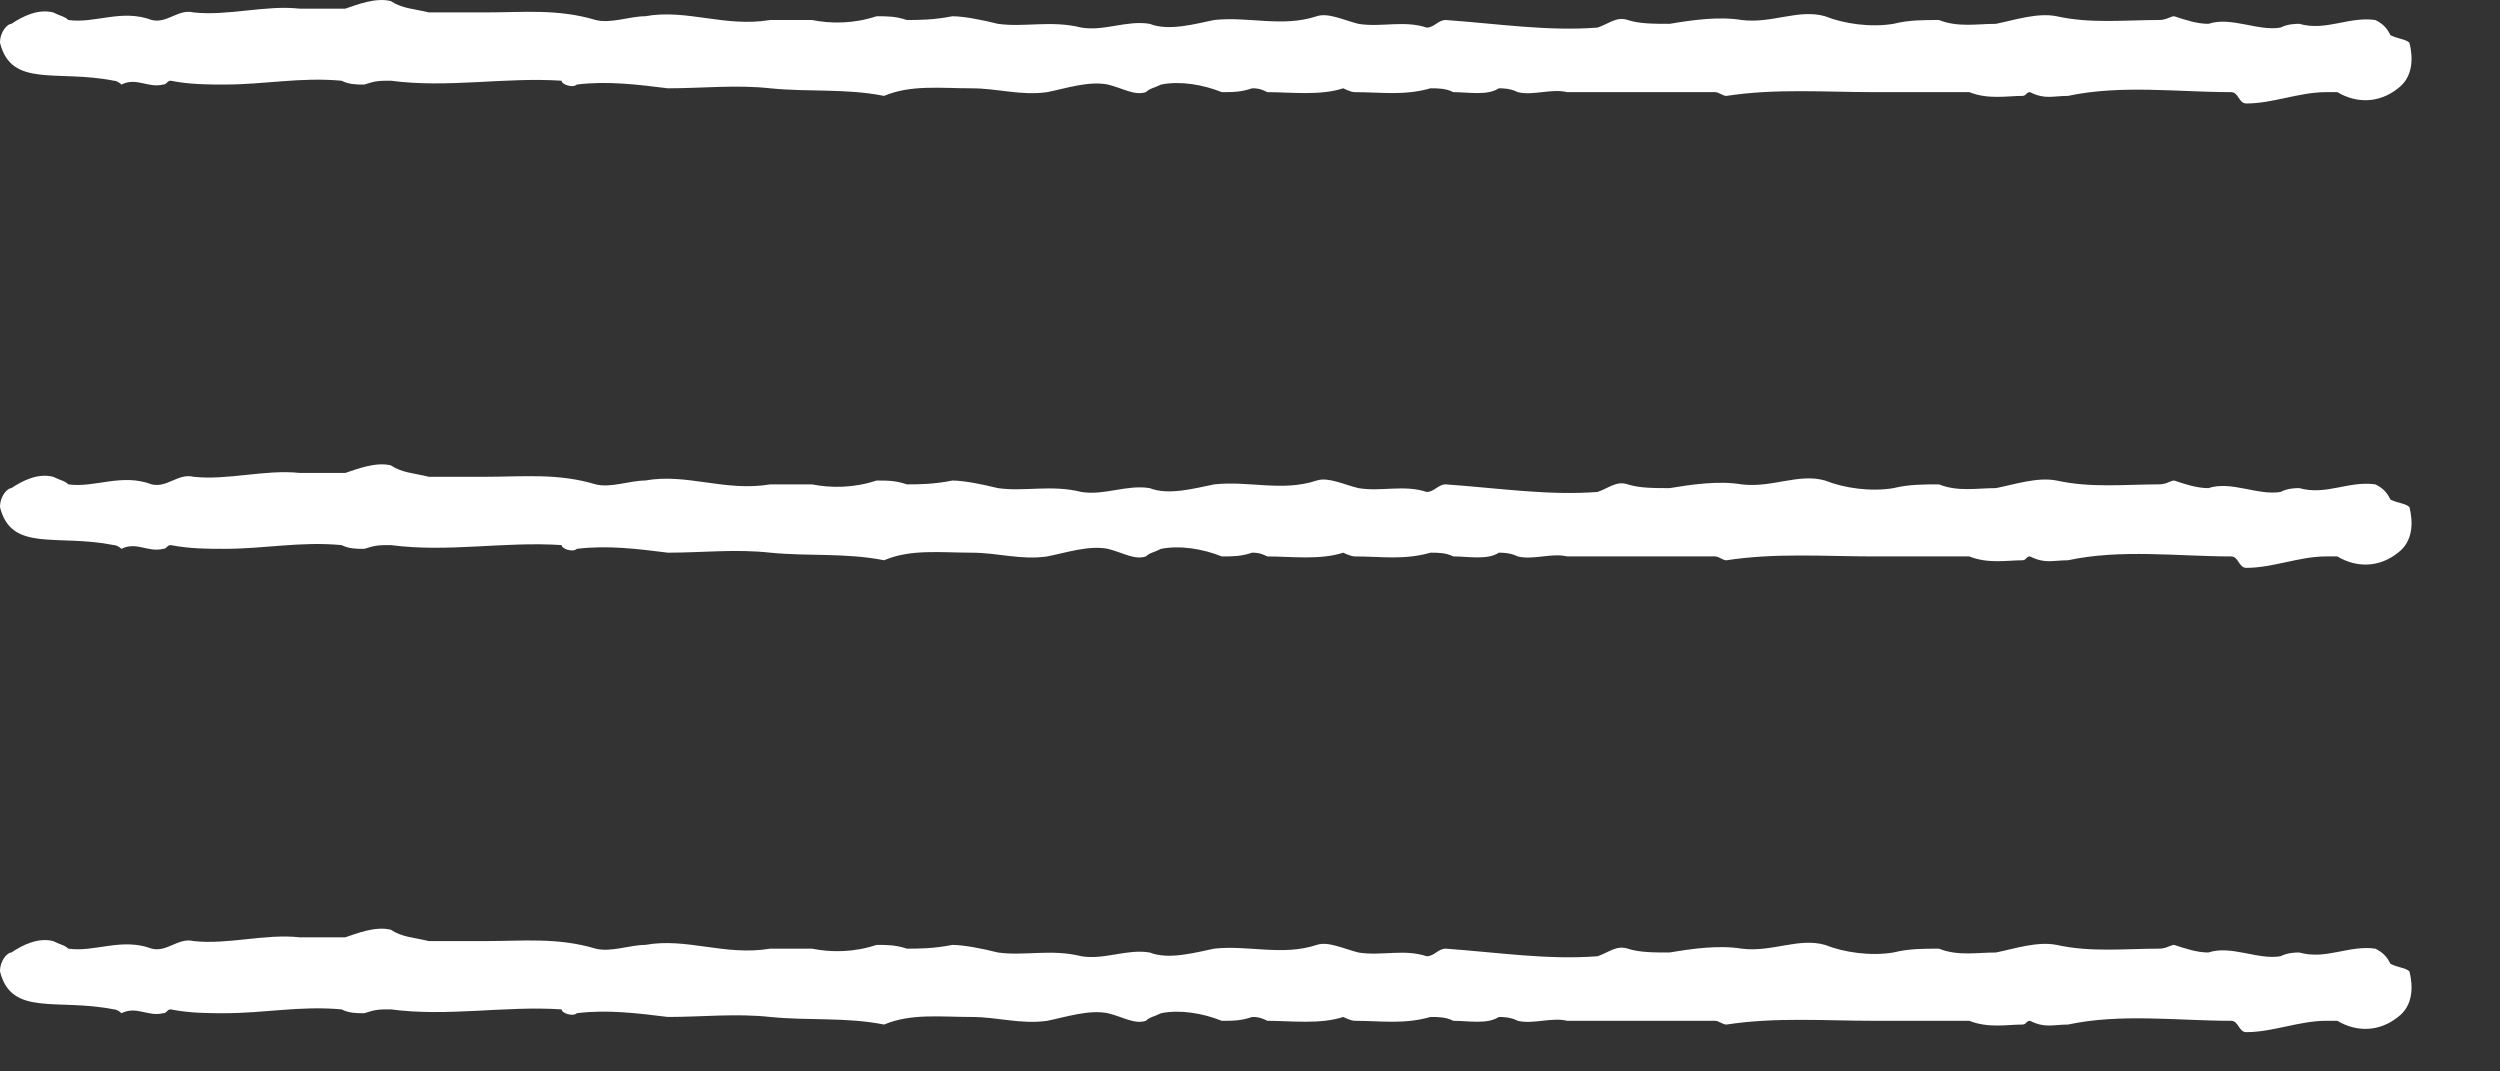 <svg width="28" height="12" viewBox="0 0 28 12" fill="none" xmlns="http://www.w3.org/2000/svg">
<rect x="0" y="0" width="28" height="12" fill="#333333" stroke="none"/>
<path d="M0 0.479C0 0.352 0.085 0.267 0.127 0.267C0.255 0.182 0.425 0.097 0.595 0.139C0.68 0.182 0.722 0.182 0.765 0.224C1.062 0.267 1.36 0.097 1.7 0.224C1.87 0.267 1.997 0.097 2.167 0.139C2.55 0.182 2.975 0.054 3.357 0.097C3.485 0.097 3.697 0.097 3.867 0.097C3.995 0.054 4.207 -0.031 4.377 0.012C4.505 0.097 4.632 0.097 4.802 0.139C5.015 0.139 5.227 0.139 5.44 0.139C5.865 0.139 6.247 0.097 6.672 0.224C6.842 0.267 7.055 0.182 7.225 0.182C7.692 0.097 8.117 0.309 8.627 0.224C8.754 0.224 8.924 0.224 9.094 0.224C9.307 0.267 9.562 0.267 9.817 0.182C9.944 0.182 10.029 0.182 10.157 0.224C10.284 0.224 10.454 0.224 10.667 0.182C10.794 0.182 11.007 0.224 11.177 0.267C11.474 0.309 11.772 0.224 12.112 0.309C12.367 0.352 12.622 0.224 12.877 0.267C13.089 0.352 13.387 0.267 13.599 0.224C13.982 0.182 14.364 0.309 14.747 0.182C14.874 0.139 15.044 0.224 15.214 0.267C15.469 0.309 15.724 0.224 15.979 0.309C16.064 0.309 16.107 0.224 16.192 0.224C16.787 0.267 17.339 0.352 17.892 0.309C18.019 0.267 18.104 0.182 18.231 0.224C18.359 0.267 18.529 0.267 18.699 0.267C18.954 0.224 19.251 0.182 19.506 0.224C19.846 0.267 20.144 0.097 20.441 0.182C20.654 0.267 20.951 0.309 21.206 0.267C21.376 0.224 21.546 0.224 21.716 0.224C21.929 0.309 22.141 0.267 22.354 0.267C22.566 0.224 22.821 0.139 23.034 0.182C23.416 0.267 23.799 0.224 24.181 0.224C24.266 0.224 24.309 0.182 24.351 0.182C24.479 0.224 24.606 0.267 24.734 0.267C24.988 0.182 25.286 0.352 25.541 0.309C25.626 0.267 25.711 0.267 25.753 0.267C26.051 0.352 26.306 0.182 26.604 0.224C26.688 0.267 26.731 0.309 26.773 0.394C26.858 0.437 26.943 0.437 26.986 0.479C27.028 0.649 27.028 0.862 26.858 0.989C26.646 1.159 26.391 1.159 26.178 1.032C26.136 1.032 26.093 1.032 26.051 1.032C25.753 1.032 25.456 1.159 25.159 1.159C25.073 1.159 25.073 1.032 24.989 1.032C24.394 1.032 23.756 0.947 23.161 1.074C22.991 1.074 22.906 1.117 22.736 1.032C22.694 1.032 22.694 1.074 22.651 1.074C22.481 1.074 22.269 1.117 22.056 1.032C21.929 1.032 21.844 1.032 21.716 1.032C21.504 1.032 21.206 1.032 20.994 1.032C20.441 1.032 19.889 0.989 19.336 1.074C19.294 1.074 19.251 1.032 19.209 1.032C19.081 1.032 18.996 1.032 18.869 1.032C18.401 1.032 18.019 1.032 17.552 1.032C17.381 0.989 17.169 1.074 16.999 1.032C16.914 0.989 16.829 0.989 16.787 0.989C16.659 1.074 16.447 1.032 16.277 1.032C16.192 0.989 16.107 0.989 16.022 0.989C15.724 1.074 15.469 1.032 15.172 1.032C15.129 1.032 15.044 0.989 15.044 0.989C14.789 1.074 14.449 1.032 14.194 1.032C14.109 0.989 14.067 0.989 14.024 0.989C13.897 1.032 13.812 1.032 13.684 1.032C13.472 0.947 13.217 0.904 13.004 0.947C12.919 0.989 12.877 0.989 12.834 1.032C12.707 1.074 12.579 0.989 12.409 0.947C12.197 0.904 11.942 0.989 11.729 1.032C11.432 1.074 11.177 0.989 10.879 0.989C10.539 0.989 10.199 0.947 9.902 1.074C9.477 0.989 9.052 1.032 8.627 0.989C8.245 0.947 7.862 0.989 7.48 0.989C7.14 0.947 6.8 0.904 6.46 0.947C6.417 0.989 6.29 0.947 6.29 0.904C5.652 0.862 5.015 0.989 4.377 0.904C4.25 0.904 4.207 0.904 4.08 0.947C3.995 0.947 3.91 0.947 3.825 0.904C3.357 0.862 2.975 0.947 2.507 0.947C2.337 0.947 2.125 0.947 1.912 0.904C1.87 0.904 1.87 0.947 1.827 0.947C1.657 0.989 1.53 0.862 1.36 0.947C1.36 0.947 1.317 0.904 1.275 0.904C0.637 0.777 0.127 0.989 0 0.479Z" fill="white"/>
<path d="M0 5.68C0 5.552 0.085 5.467 0.127 5.467C0.255 5.382 0.425 5.297 0.595 5.34C0.68 5.382 0.722 5.382 0.765 5.425C1.062 5.467 1.36 5.297 1.7 5.425C1.87 5.467 1.997 5.297 2.167 5.34C2.55 5.382 2.975 5.255 3.357 5.297C3.485 5.297 3.697 5.297 3.867 5.297C3.995 5.255 4.207 5.17 4.377 5.212C4.505 5.297 4.632 5.297 4.802 5.34C5.015 5.34 5.227 5.34 5.44 5.34C5.865 5.34 6.247 5.297 6.672 5.425C6.842 5.467 7.055 5.382 7.225 5.382C7.692 5.297 8.117 5.51 8.627 5.425C8.754 5.425 8.924 5.425 9.094 5.425C9.307 5.467 9.562 5.467 9.817 5.382C9.944 5.382 10.029 5.382 10.157 5.425C10.284 5.425 10.454 5.425 10.667 5.382C10.794 5.382 11.007 5.425 11.177 5.467C11.474 5.51 11.772 5.425 12.112 5.51C12.367 5.552 12.622 5.425 12.877 5.467C13.089 5.552 13.387 5.467 13.599 5.425C13.982 5.382 14.364 5.51 14.747 5.382C14.874 5.34 15.044 5.425 15.214 5.467C15.469 5.51 15.724 5.425 15.979 5.51C16.064 5.51 16.107 5.425 16.192 5.425C16.787 5.467 17.339 5.552 17.892 5.51C18.019 5.467 18.104 5.382 18.231 5.425C18.359 5.467 18.529 5.467 18.699 5.467C18.954 5.425 19.251 5.382 19.506 5.425C19.846 5.467 20.144 5.297 20.441 5.382C20.654 5.467 20.951 5.51 21.206 5.467C21.376 5.425 21.546 5.425 21.716 5.425C21.929 5.51 22.141 5.467 22.354 5.467C22.566 5.425 22.821 5.34 23.034 5.382C23.416 5.467 23.799 5.425 24.181 5.425C24.266 5.425 24.309 5.382 24.351 5.382C24.479 5.425 24.606 5.467 24.734 5.467C24.988 5.382 25.286 5.552 25.541 5.51C25.626 5.467 25.711 5.467 25.753 5.467C26.051 5.552 26.306 5.382 26.604 5.425C26.688 5.467 26.731 5.51 26.773 5.595C26.858 5.637 26.943 5.637 26.986 5.68C27.028 5.85 27.028 6.062 26.858 6.19C26.646 6.36 26.391 6.36 26.178 6.232C26.136 6.232 26.093 6.232 26.051 6.232C25.753 6.232 25.456 6.36 25.159 6.36C25.073 6.36 25.073 6.232 24.989 6.232C24.394 6.232 23.756 6.147 23.161 6.275C22.991 6.275 22.906 6.317 22.736 6.232C22.694 6.232 22.694 6.275 22.651 6.275C22.481 6.275 22.269 6.317 22.056 6.232C21.929 6.232 21.844 6.232 21.716 6.232C21.504 6.232 21.206 6.232 20.994 6.232C20.441 6.232 19.889 6.19 19.336 6.275C19.294 6.275 19.251 6.232 19.209 6.232C19.081 6.232 18.996 6.232 18.869 6.232C18.401 6.232 18.019 6.232 17.552 6.232C17.381 6.19 17.169 6.275 16.999 6.232C16.914 6.19 16.829 6.19 16.787 6.19C16.659 6.275 16.447 6.232 16.277 6.232C16.192 6.19 16.107 6.19 16.022 6.19C15.724 6.275 15.469 6.232 15.172 6.232C15.129 6.232 15.044 6.19 15.044 6.19C14.789 6.275 14.449 6.232 14.194 6.232C14.109 6.19 14.067 6.19 14.024 6.19C13.897 6.232 13.812 6.232 13.684 6.232C13.472 6.147 13.217 6.105 13.004 6.147C12.919 6.19 12.877 6.19 12.834 6.232C12.707 6.275 12.579 6.19 12.409 6.147C12.197 6.105 11.942 6.19 11.729 6.232C11.432 6.275 11.177 6.19 10.879 6.19C10.539 6.19 10.199 6.147 9.902 6.275C9.477 6.19 9.052 6.232 8.627 6.19C8.245 6.147 7.862 6.19 7.48 6.19C7.14 6.147 6.8 6.105 6.46 6.147C6.417 6.19 6.29 6.147 6.29 6.105C5.652 6.062 5.015 6.19 4.377 6.105C4.25 6.105 4.207 6.105 4.08 6.147C3.995 6.147 3.91 6.147 3.825 6.105C3.357 6.062 2.975 6.147 2.507 6.147C2.337 6.147 2.125 6.147 1.912 6.105C1.87 6.105 1.87 6.147 1.827 6.147C1.657 6.19 1.53 6.062 1.36 6.147C1.36 6.147 1.317 6.105 1.275 6.105C0.637 5.977 0.127 6.19 0 5.68Z" fill="white"/>
<path d="M0 10.88C0 10.753 0.085 10.668 0.127 10.668C0.255 10.583 0.425 10.498 0.595 10.54C0.68 10.583 0.722 10.583 0.765 10.625C1.062 10.668 1.36 10.498 1.7 10.625C1.87 10.668 1.997 10.498 2.167 10.54C2.55 10.583 2.975 10.455 3.357 10.498C3.485 10.498 3.697 10.498 3.867 10.498C3.995 10.455 4.207 10.37 4.377 10.413C4.505 10.498 4.632 10.498 4.802 10.54C5.015 10.54 5.227 10.54 5.44 10.54C5.865 10.54 6.247 10.498 6.672 10.625C6.842 10.668 7.055 10.583 7.225 10.583C7.692 10.498 8.117 10.71 8.627 10.625C8.754 10.625 8.924 10.625 9.094 10.625C9.307 10.668 9.562 10.668 9.817 10.583C9.944 10.583 10.029 10.583 10.157 10.625C10.284 10.625 10.454 10.625 10.667 10.583C10.794 10.583 11.007 10.625 11.177 10.668C11.474 10.71 11.772 10.625 12.112 10.71C12.367 10.753 12.622 10.625 12.877 10.668C13.089 10.753 13.387 10.668 13.599 10.625C13.982 10.583 14.364 10.71 14.747 10.583C14.874 10.54 15.044 10.625 15.214 10.668C15.469 10.71 15.724 10.625 15.979 10.71C16.064 10.71 16.107 10.625 16.192 10.625C16.787 10.668 17.339 10.753 17.892 10.71C18.019 10.668 18.104 10.583 18.231 10.625C18.359 10.668 18.529 10.668 18.699 10.668C18.954 10.625 19.251 10.583 19.506 10.625C19.846 10.668 20.144 10.498 20.441 10.583C20.654 10.668 20.951 10.71 21.206 10.668C21.376 10.625 21.546 10.625 21.716 10.625C21.929 10.71 22.141 10.668 22.354 10.668C22.566 10.625 22.821 10.54 23.034 10.583C23.416 10.668 23.799 10.625 24.181 10.625C24.266 10.625 24.309 10.583 24.351 10.583C24.479 10.625 24.606 10.668 24.734 10.668C24.988 10.583 25.286 10.753 25.541 10.71C25.626 10.668 25.711 10.668 25.753 10.668C26.051 10.753 26.306 10.583 26.604 10.625C26.688 10.668 26.731 10.71 26.773 10.795C26.858 10.838 26.943 10.838 26.986 10.88C27.028 11.05 27.028 11.263 26.858 11.39C26.646 11.56 26.391 11.56 26.178 11.433C26.136 11.433 26.093 11.433 26.051 11.433C25.753 11.433 25.456 11.56 25.159 11.56C25.073 11.56 25.073 11.433 24.989 11.433C24.394 11.433 23.756 11.348 23.161 11.475C22.991 11.475 22.906 11.518 22.736 11.433C22.694 11.433 22.694 11.475 22.651 11.475C22.481 11.475 22.269 11.518 22.056 11.433C21.929 11.433 21.844 11.433 21.716 11.433C21.504 11.433 21.206 11.433 20.994 11.433C20.441 11.433 19.889 11.39 19.336 11.475C19.294 11.475 19.251 11.433 19.209 11.433C19.081 11.433 18.996 11.433 18.869 11.433C18.401 11.433 18.019 11.433 17.552 11.433C17.381 11.39 17.169 11.475 16.999 11.433C16.914 11.39 16.829 11.39 16.787 11.39C16.659 11.475 16.447 11.433 16.277 11.433C16.192 11.39 16.107 11.39 16.022 11.39C15.724 11.475 15.469 11.433 15.172 11.433C15.129 11.433 15.044 11.39 15.044 11.39C14.789 11.475 14.449 11.433 14.194 11.433C14.109 11.39 14.067 11.39 14.024 11.39C13.897 11.433 13.812 11.433 13.684 11.433C13.472 11.348 13.217 11.305 13.004 11.348C12.919 11.39 12.877 11.39 12.834 11.433C12.707 11.475 12.579 11.39 12.409 11.348C12.197 11.305 11.942 11.39 11.729 11.433C11.432 11.475 11.177 11.39 10.879 11.39C10.539 11.39 10.199 11.348 9.902 11.475C9.477 11.39 9.052 11.433 8.627 11.39C8.245 11.348 7.862 11.39 7.48 11.39C7.14 11.348 6.8 11.305 6.46 11.348C6.417 11.39 6.29 11.348 6.29 11.305C5.652 11.263 5.015 11.39 4.377 11.305C4.25 11.305 4.207 11.305 4.08 11.348C3.995 11.348 3.91 11.348 3.825 11.305C3.357 11.263 2.975 11.348 2.507 11.348C2.337 11.348 2.125 11.348 1.912 11.305C1.87 11.305 1.87 11.348 1.827 11.348C1.657 11.39 1.53 11.263 1.36 11.348C1.36 11.348 1.317 11.305 1.275 11.305C0.637 11.178 0.127 11.39 0 10.88Z" fill="white"/>
</svg>
